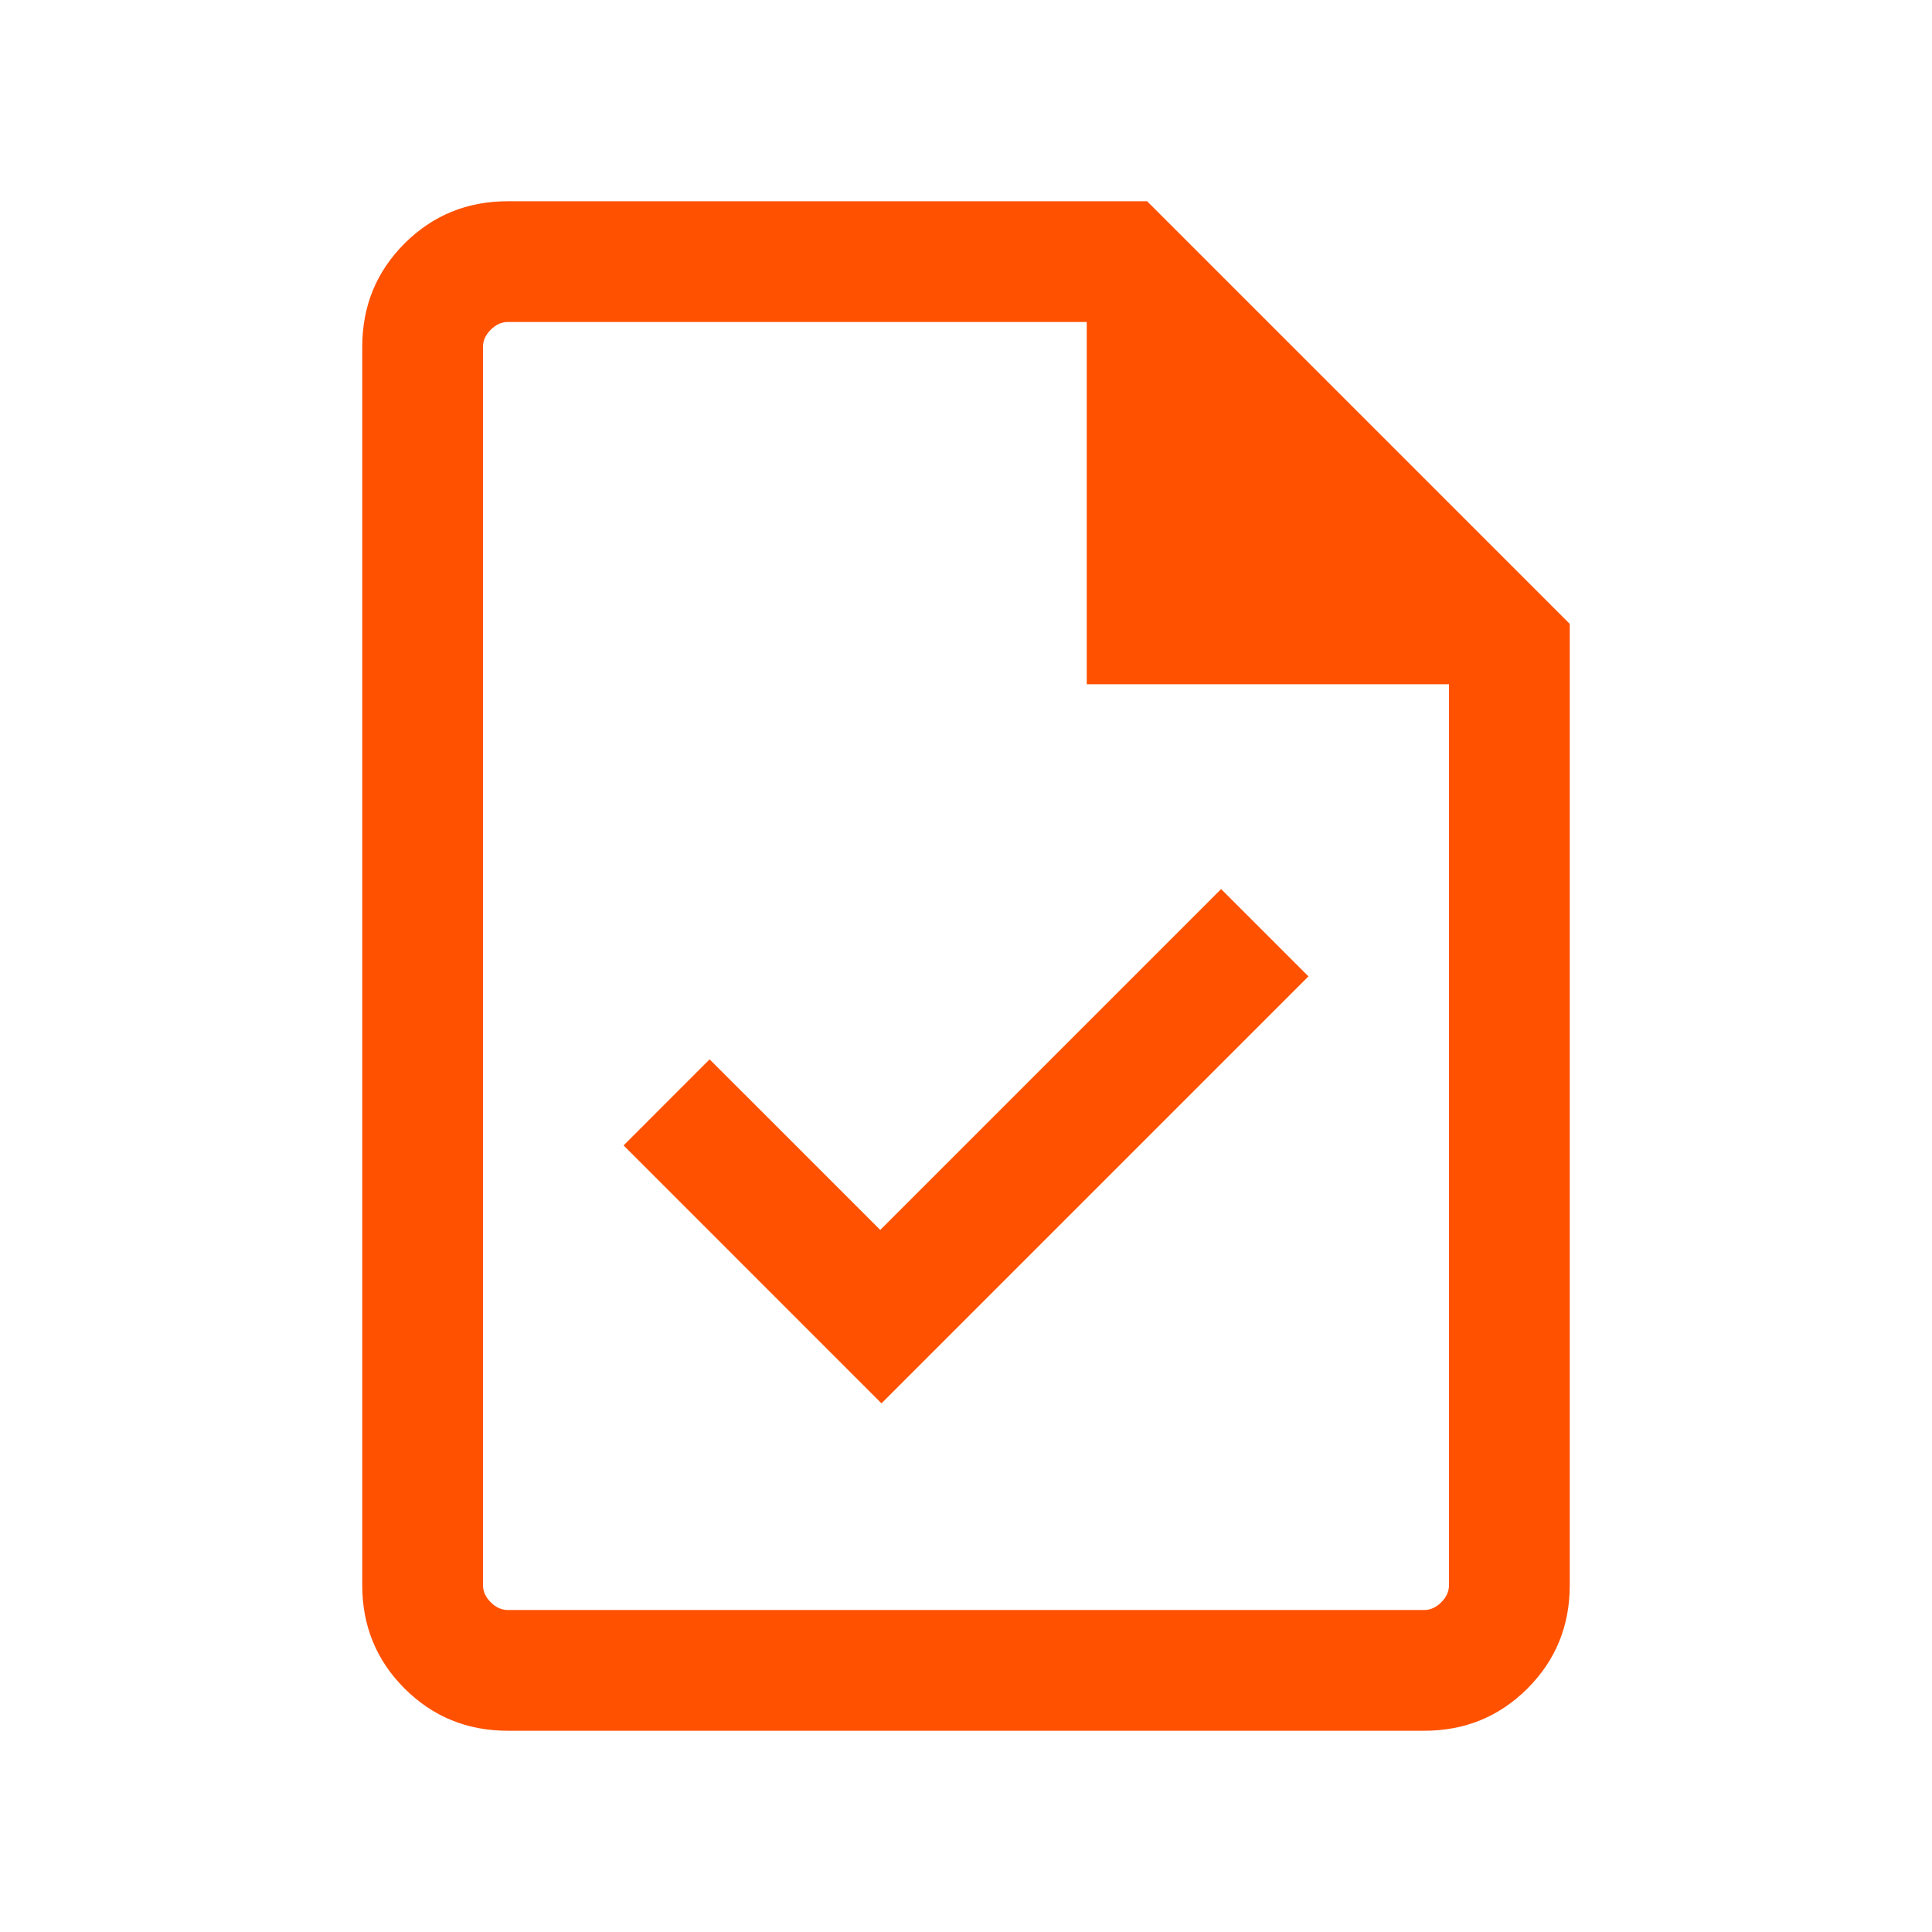 <svg width="60" height="60" viewBox="0 0 60 60" fill="none" xmlns="http://www.w3.org/2000/svg">
<mask id="mask0_1278_5738" style="mask-type:alpha" maskUnits="userSpaceOnUse" x="0" y="0" width="60" height="60">
<rect width="60" height="60" fill="#D9D9D9"/>
</mask>
<g mask="url(#mask0_1278_5738)">
<path d="M27.375 43.582L40.635 30.322L37.923 27.611L27.337 38.197L22.038 32.899L19.366 35.572L27.375 43.582ZM15.769 53.75C14.507 53.75 13.438 53.312 12.563 52.437C11.688 51.562 11.25 50.493 11.25 49.231V10.769C11.25 9.506 11.688 8.438 12.563 7.562C13.438 6.688 14.507 6.25 15.769 6.25H35.625L48.75 19.375V49.231C48.75 50.493 48.312 51.562 47.438 52.437C46.562 53.312 45.494 53.75 44.231 53.75H15.769ZM33.75 21.25V10H15.769C15.577 10 15.401 10.08 15.24 10.24C15.08 10.401 15 10.577 15 10.769V49.231C15 49.423 15.08 49.599 15.24 49.76C15.401 49.92 15.577 50 15.769 50H44.231C44.423 50 44.599 49.92 44.76 49.76C44.92 49.599 45 49.423 45 49.231V21.25H33.75Z" fill="#FF5100"/>
</g>
</svg>
